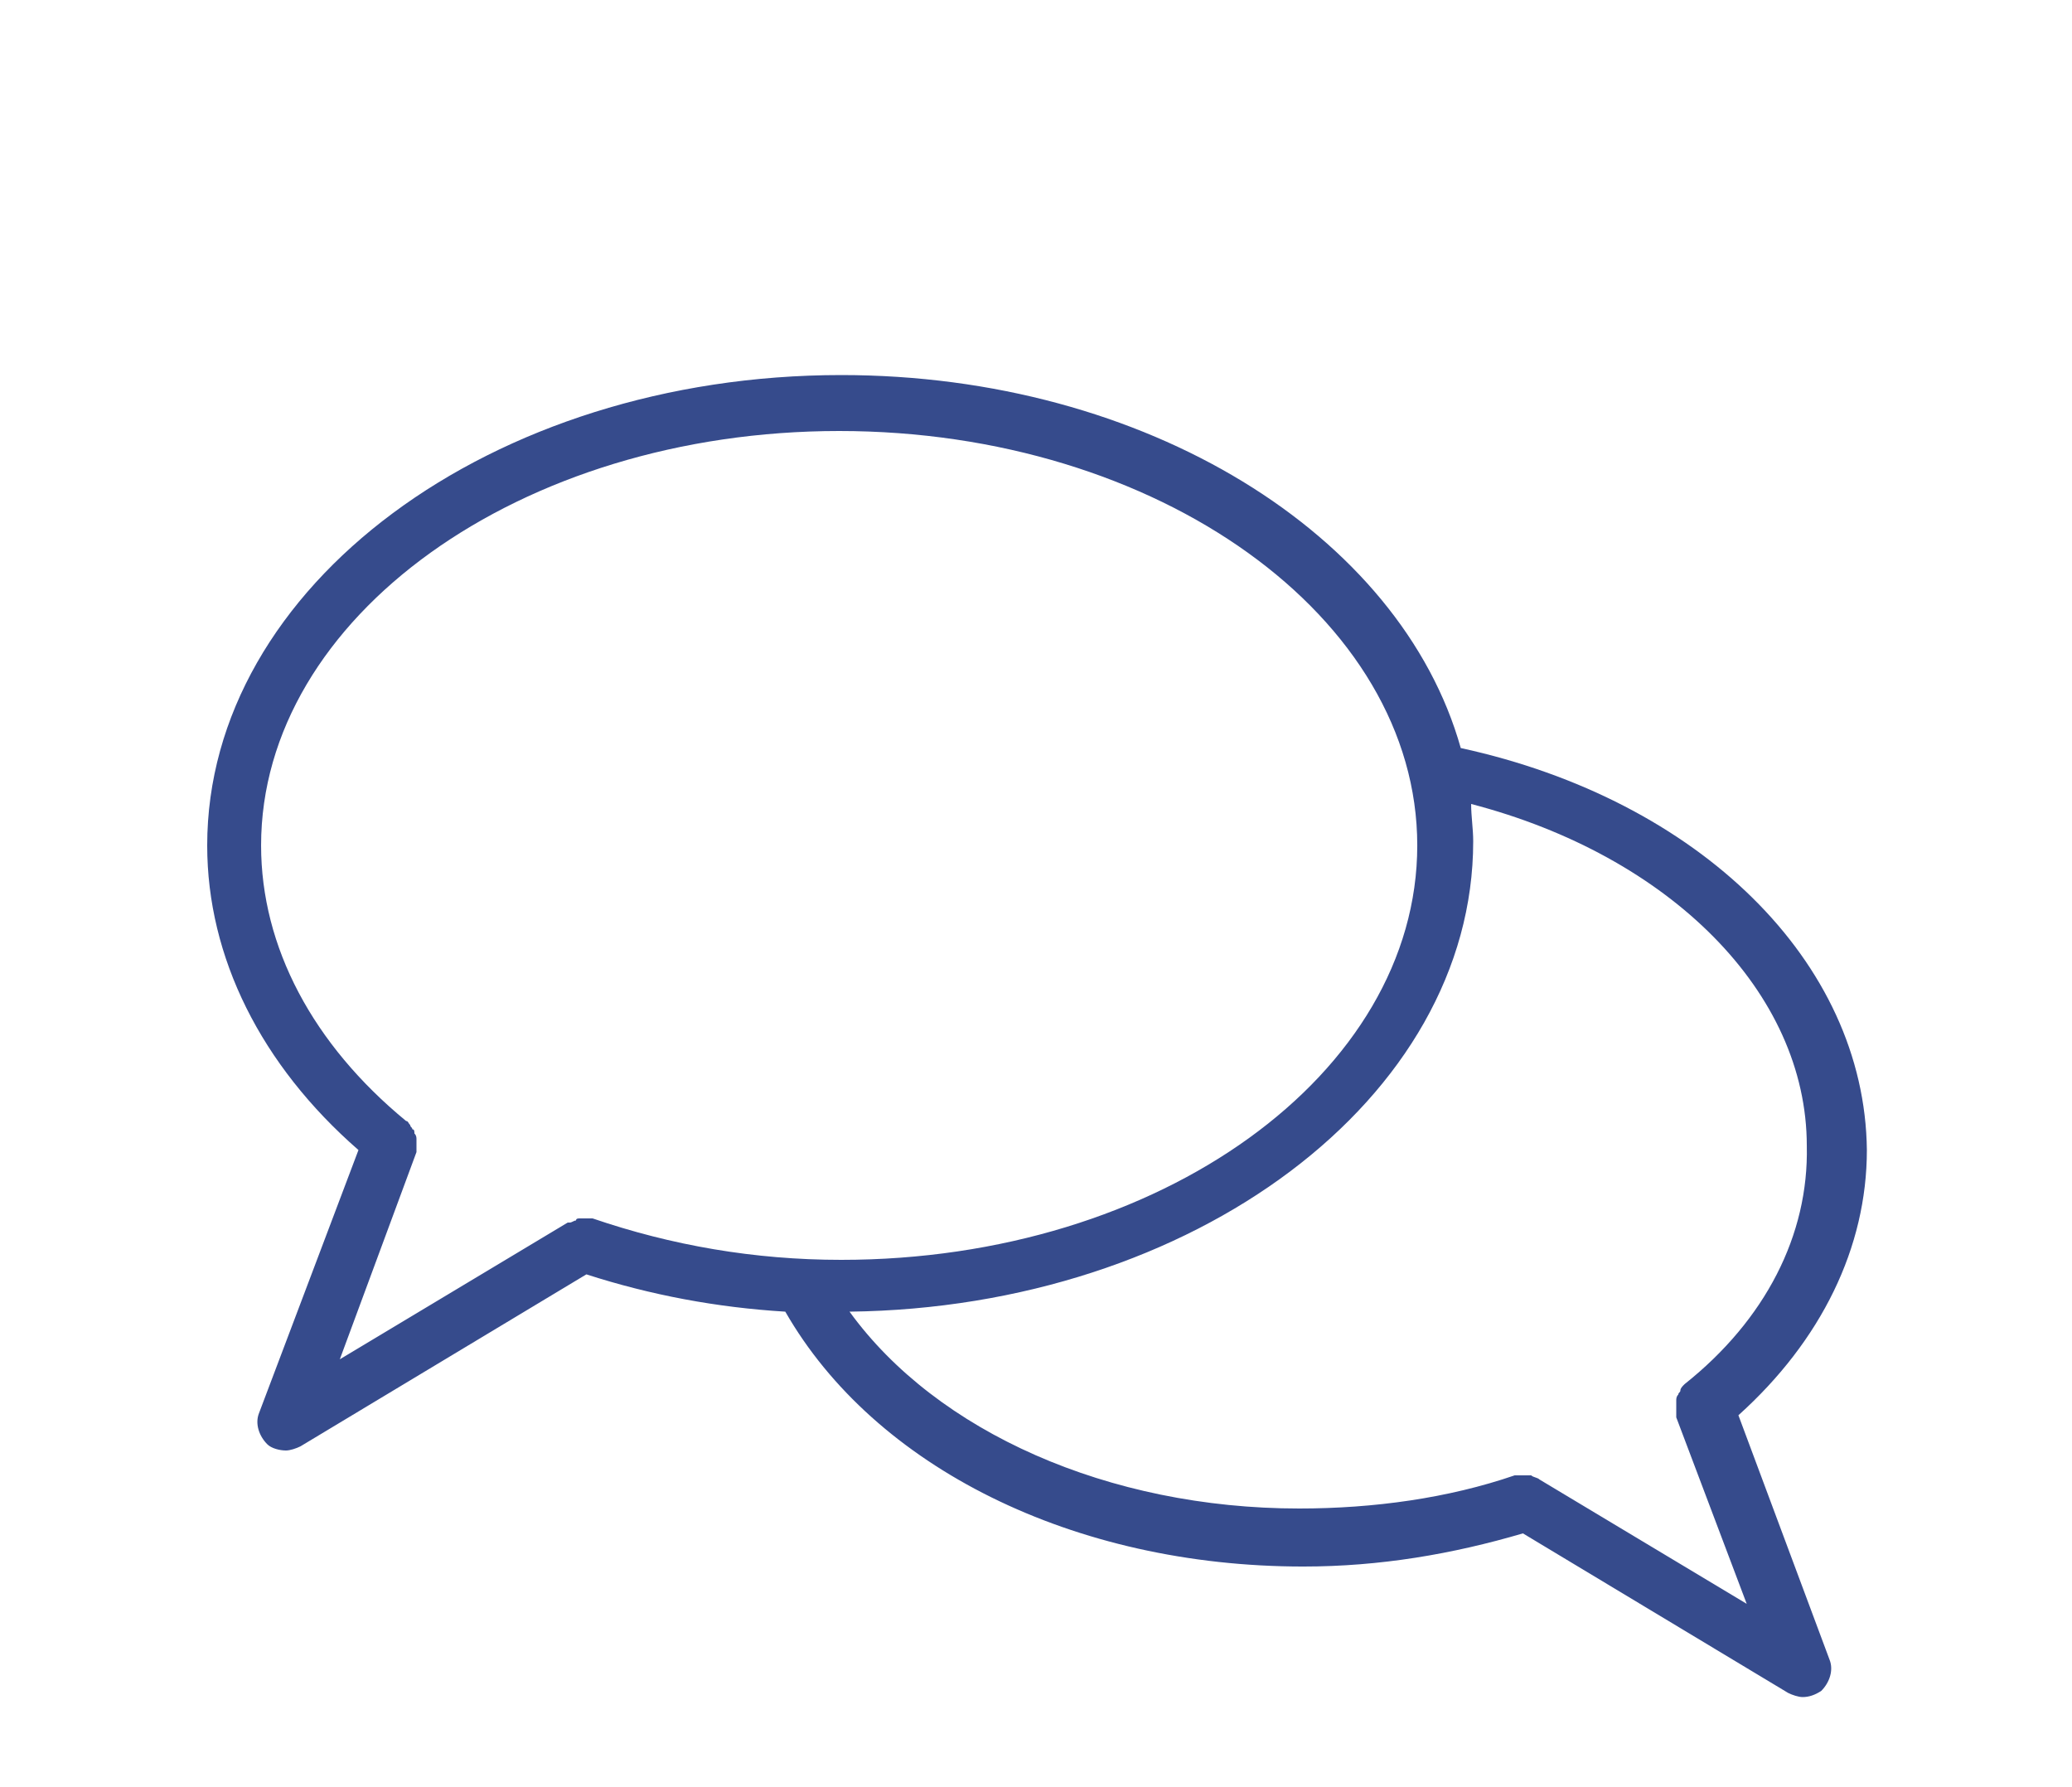<?xml version="1.0" encoding="UTF-8"?>
<svg id="Layer_1" data-name="Layer 1" xmlns="http://www.w3.org/2000/svg" version="1.1" viewBox="0 0 1200 1034.951">
  <defs>
    <style>
      .cls-1 {
        fill: #364b8c;
        stroke-width: 0px;
      }
    </style>
  </defs>
  <path class="cls-1" d="M846,433.2c-34.801-123.6-182.4-216-358.8-216-202.8,0-367.2,122.4-367.2,272.4,0,64.801,31.199,127.2,87.602,176.4l-57.602,152.4c-2.398,6,0,13.199,4.801,18,2.398,2.398,7.199,3.602,10.801,3.602,2.398,0,6-1.199,8.398-2.398l165.6-99.602c37.199,12,75.602,19.199,115.2,21.602,51.602,90,166.8,147.6,300,147.6,44.398,0,86.398-7.199,127.2-19.199l153.6,92.398c2.398,1.199,6,2.398,8.398,2.398,3.602,0,7.199-1.199,10.801-3.602,4.801-4.801,7.199-12,4.801-18l-52.801-141.6c48-43.199,74.398-97.199,74.398-153.6-1.199-109.2-97.199-202.8-235.2-232.8h.003ZM487.2,729.6c-50.398,0-98.398-8.398-144-24h-7.199c-1.199,0-2.398,0-2.398,1.199-1.199,0-2.398,1.199-3.602,1.199h-1.199l-132,79.199,44.398-120v-7.199c0-1.199,0-2.398-1.199-3.602,0-1.199,0-2.398-1.199-2.398,0-1.199-1.199-1.199-1.199-2.398-1.199-1.199-1.199-2.398-2.398-2.398-54-44.398-84-100.8-84-159.6,0-132,150-240,334.8-240s334.8,108,334.8,240c-.004,132-148.8,240-333.61,240h.006ZM975.6,801.6h0c-1.199,1.199-2.398,2.398-2.398,3.602s-1.199,1.199-1.199,2.398c-1.199,1.199-1.199,2.398-1.199,3.602v9.598l40.801,108-120-72c-1.199-1.199-3.602-1.199-4.801-2.398h-9.598c-38.398,13.199-81.602,19.199-124.8,19.199-110.4,0-210-44.398-260.4-114,199.2-2.398,361.2-123.6,361.2-272.4,0-7.199-1.199-14.398-1.199-21.602,115.2,30,194.4,109.2,194.4,198,1.195,51.598-24.008,100.8-70.805,138l-.002.002Z"/>
</svg>